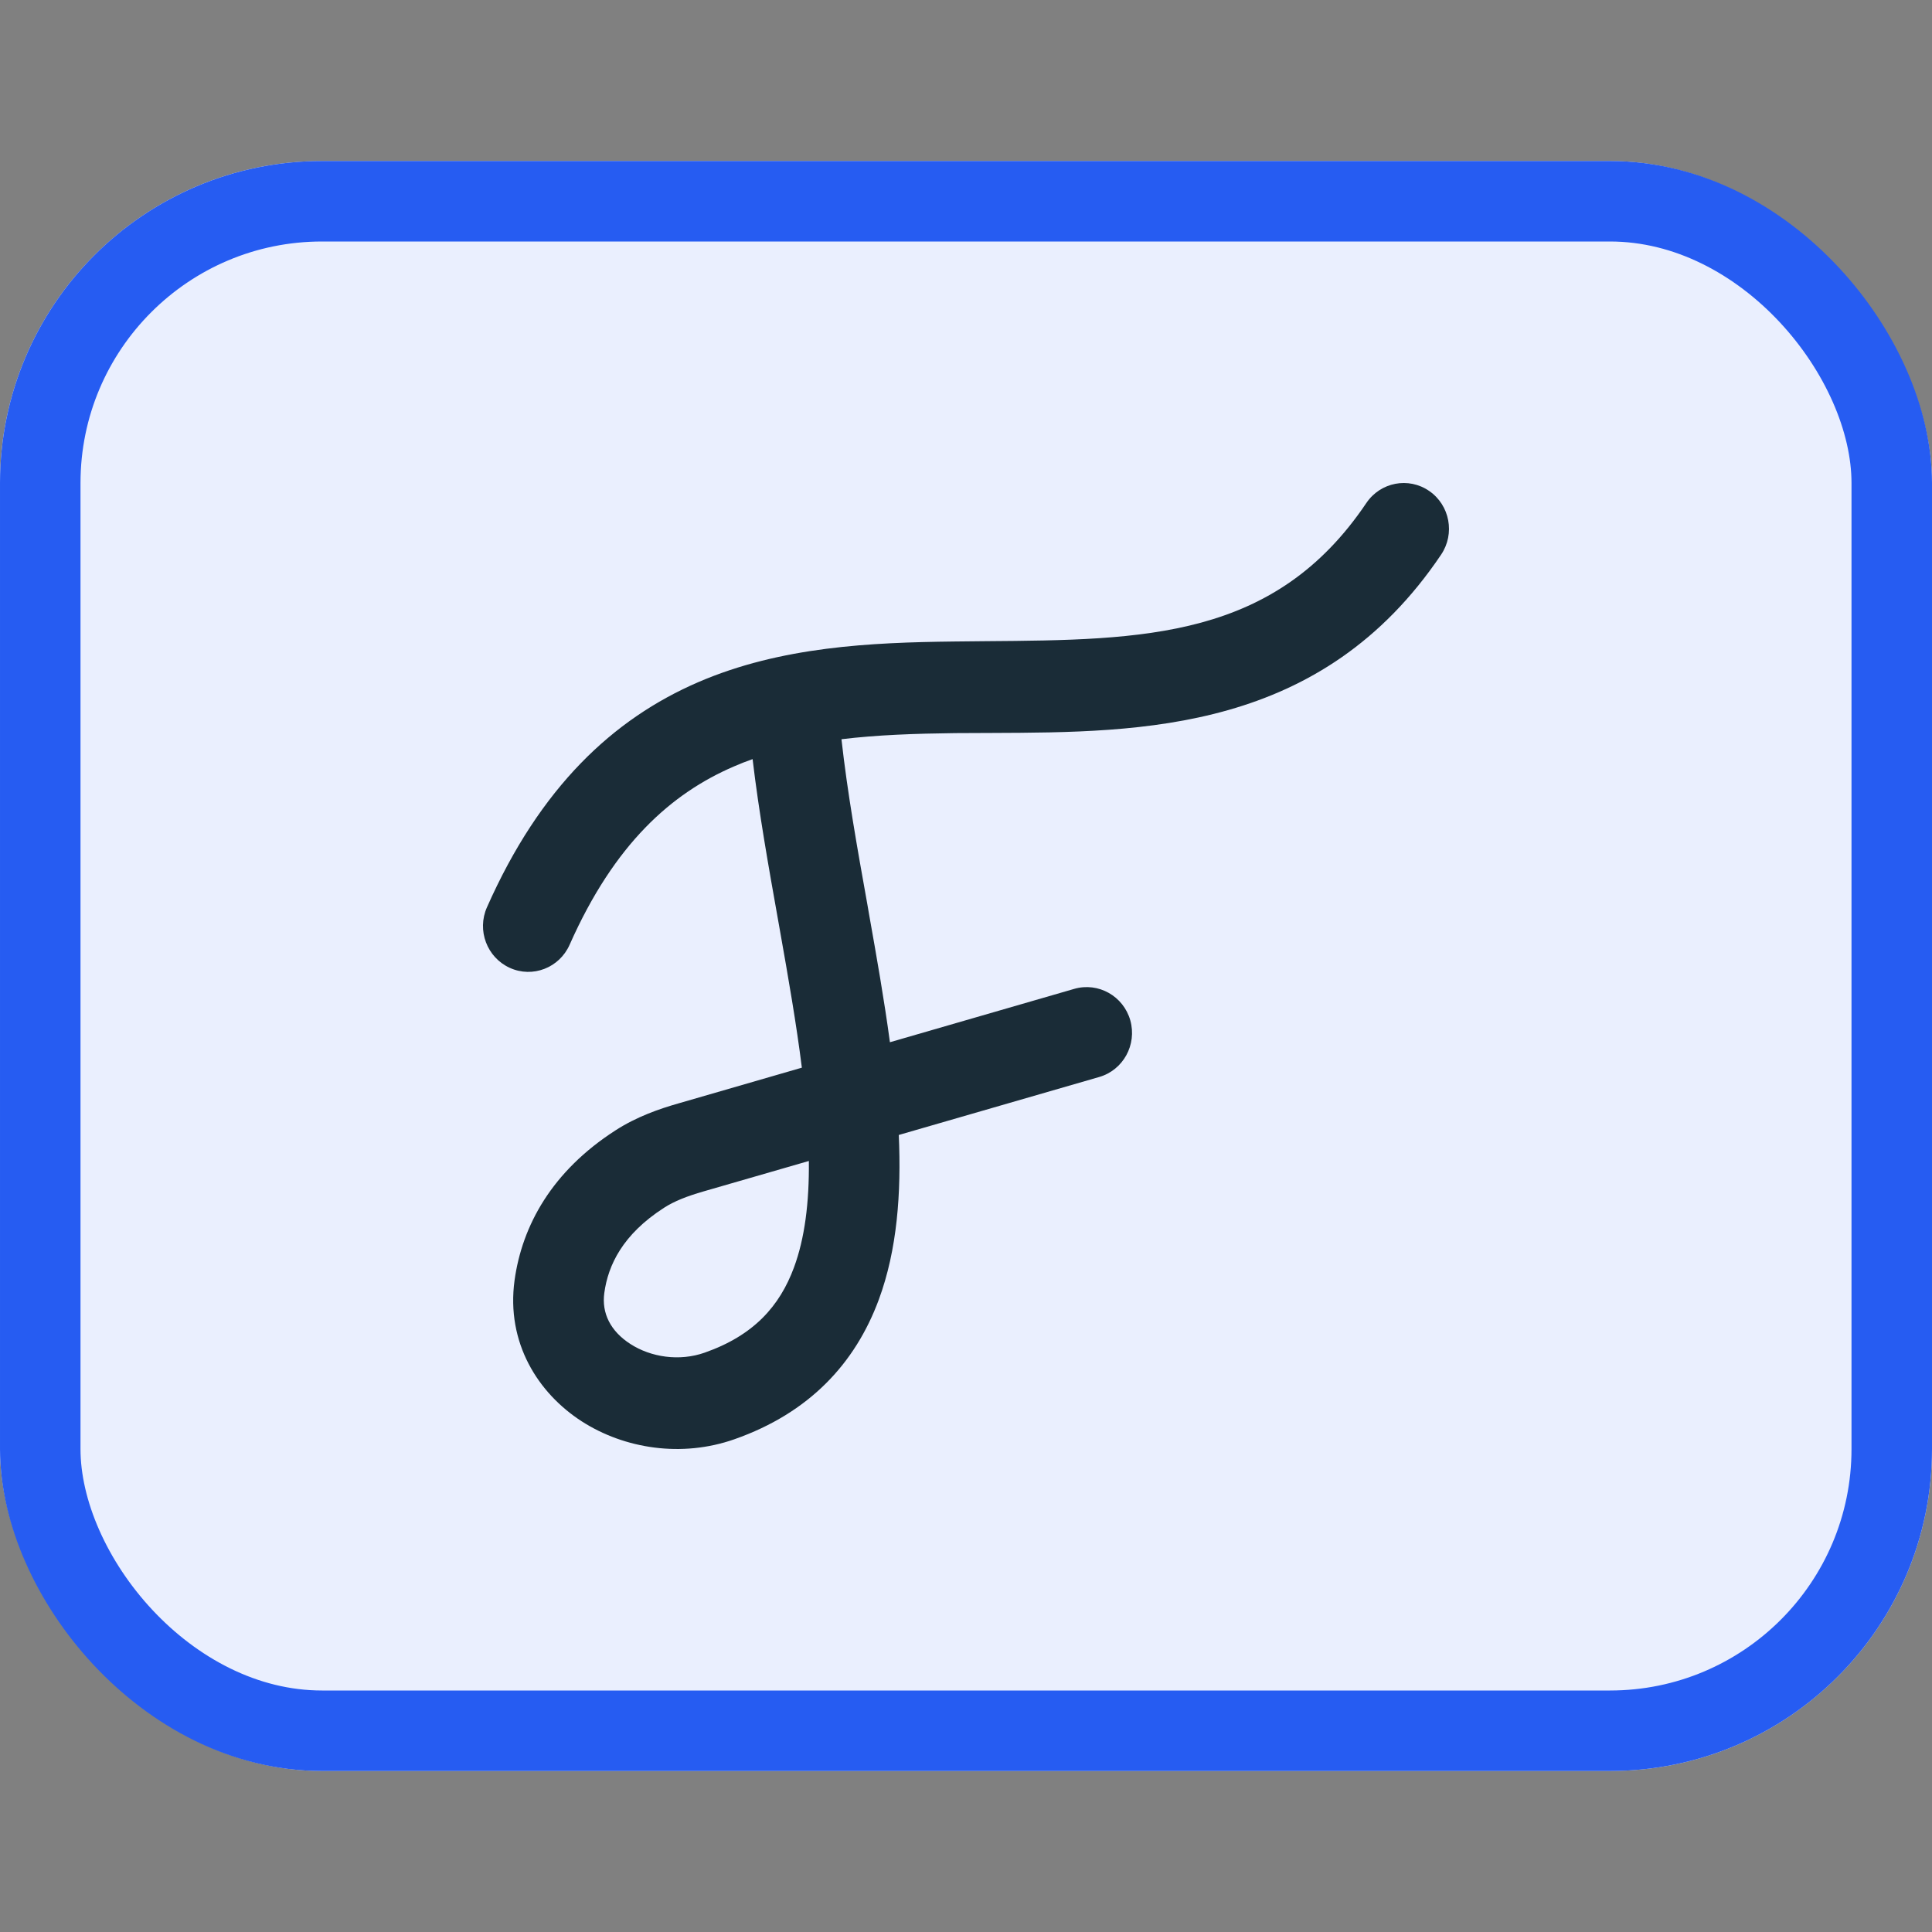 <svg width="24" height="24" viewBox="0 0 24 24" fill="none" xmlns="http://www.w3.org/2000/svg">
<rect x="0" y="0" width="24" height="24" fill="#808080" stroke="none"/>
<g clip-path="url(#clip0_1257_6724)">
<rect y="2" width="24" height="20" rx="4" fill="#EAEFFE"/>
<path fill-rule="evenodd" clip-rule="evenodd" d="M17.754 6.099C18.011 6.276 18.077 6.63 17.902 6.89C16.42 9.09 14.202 9.098 12.317 9.105C12.164 9.105 12.014 9.106 11.866 9.107C11.368 9.113 10.897 9.129 10.453 9.183C10.526 9.842 10.649 10.535 10.777 11.248C10.783 11.283 10.789 11.318 10.795 11.353C10.889 11.881 10.984 12.42 11.055 12.947L13.345 12.284C13.644 12.198 13.955 12.373 14.041 12.675C14.126 12.978 13.953 13.293 13.654 13.379L11.165 14.099C11.197 14.817 11.146 15.524 10.917 16.144C10.624 16.936 10.054 17.552 9.123 17.879C8.469 18.109 7.758 17.998 7.226 17.656C6.684 17.306 6.286 16.681 6.392 15.905C6.486 15.223 6.858 14.549 7.644 14.043C7.907 13.873 8.188 13.775 8.431 13.706L9.961 13.263C9.893 12.72 9.793 12.147 9.688 11.555C9.681 11.516 9.674 11.476 9.667 11.437C9.549 10.775 9.427 10.091 9.349 9.43C9.27 9.458 9.192 9.488 9.115 9.522C8.345 9.854 7.634 10.477 7.076 11.736C6.949 12.023 6.616 12.152 6.333 12.023C6.049 11.894 5.922 11.557 6.049 11.271C6.71 9.778 7.616 8.931 8.674 8.474C9.701 8.031 10.822 7.981 11.853 7.969C11.984 7.967 12.113 7.966 12.241 7.965C14.217 7.95 15.836 7.937 16.973 6.249C17.148 5.989 17.498 5.922 17.754 6.099ZM10.048 14.422L8.74 14.8C8.536 14.859 8.376 14.921 8.248 15.004C7.734 15.335 7.554 15.717 7.507 16.061C7.472 16.314 7.585 16.537 7.83 16.695C8.085 16.86 8.439 16.914 8.754 16.803C9.364 16.589 9.686 16.224 9.863 15.745C9.997 15.383 10.053 14.94 10.048 14.422Z" fill="#1A2C37"/>
</g>
<rect x="0.5" y="2.5" width="23" height="19" rx="3.5" stroke="#265CF2"/>
<defs>
<clipPath id="clip0_1257_6724">
<rect y="2" width="24" height="20" rx="4" fill="white"/>
</clipPath>
</defs>
</svg>

